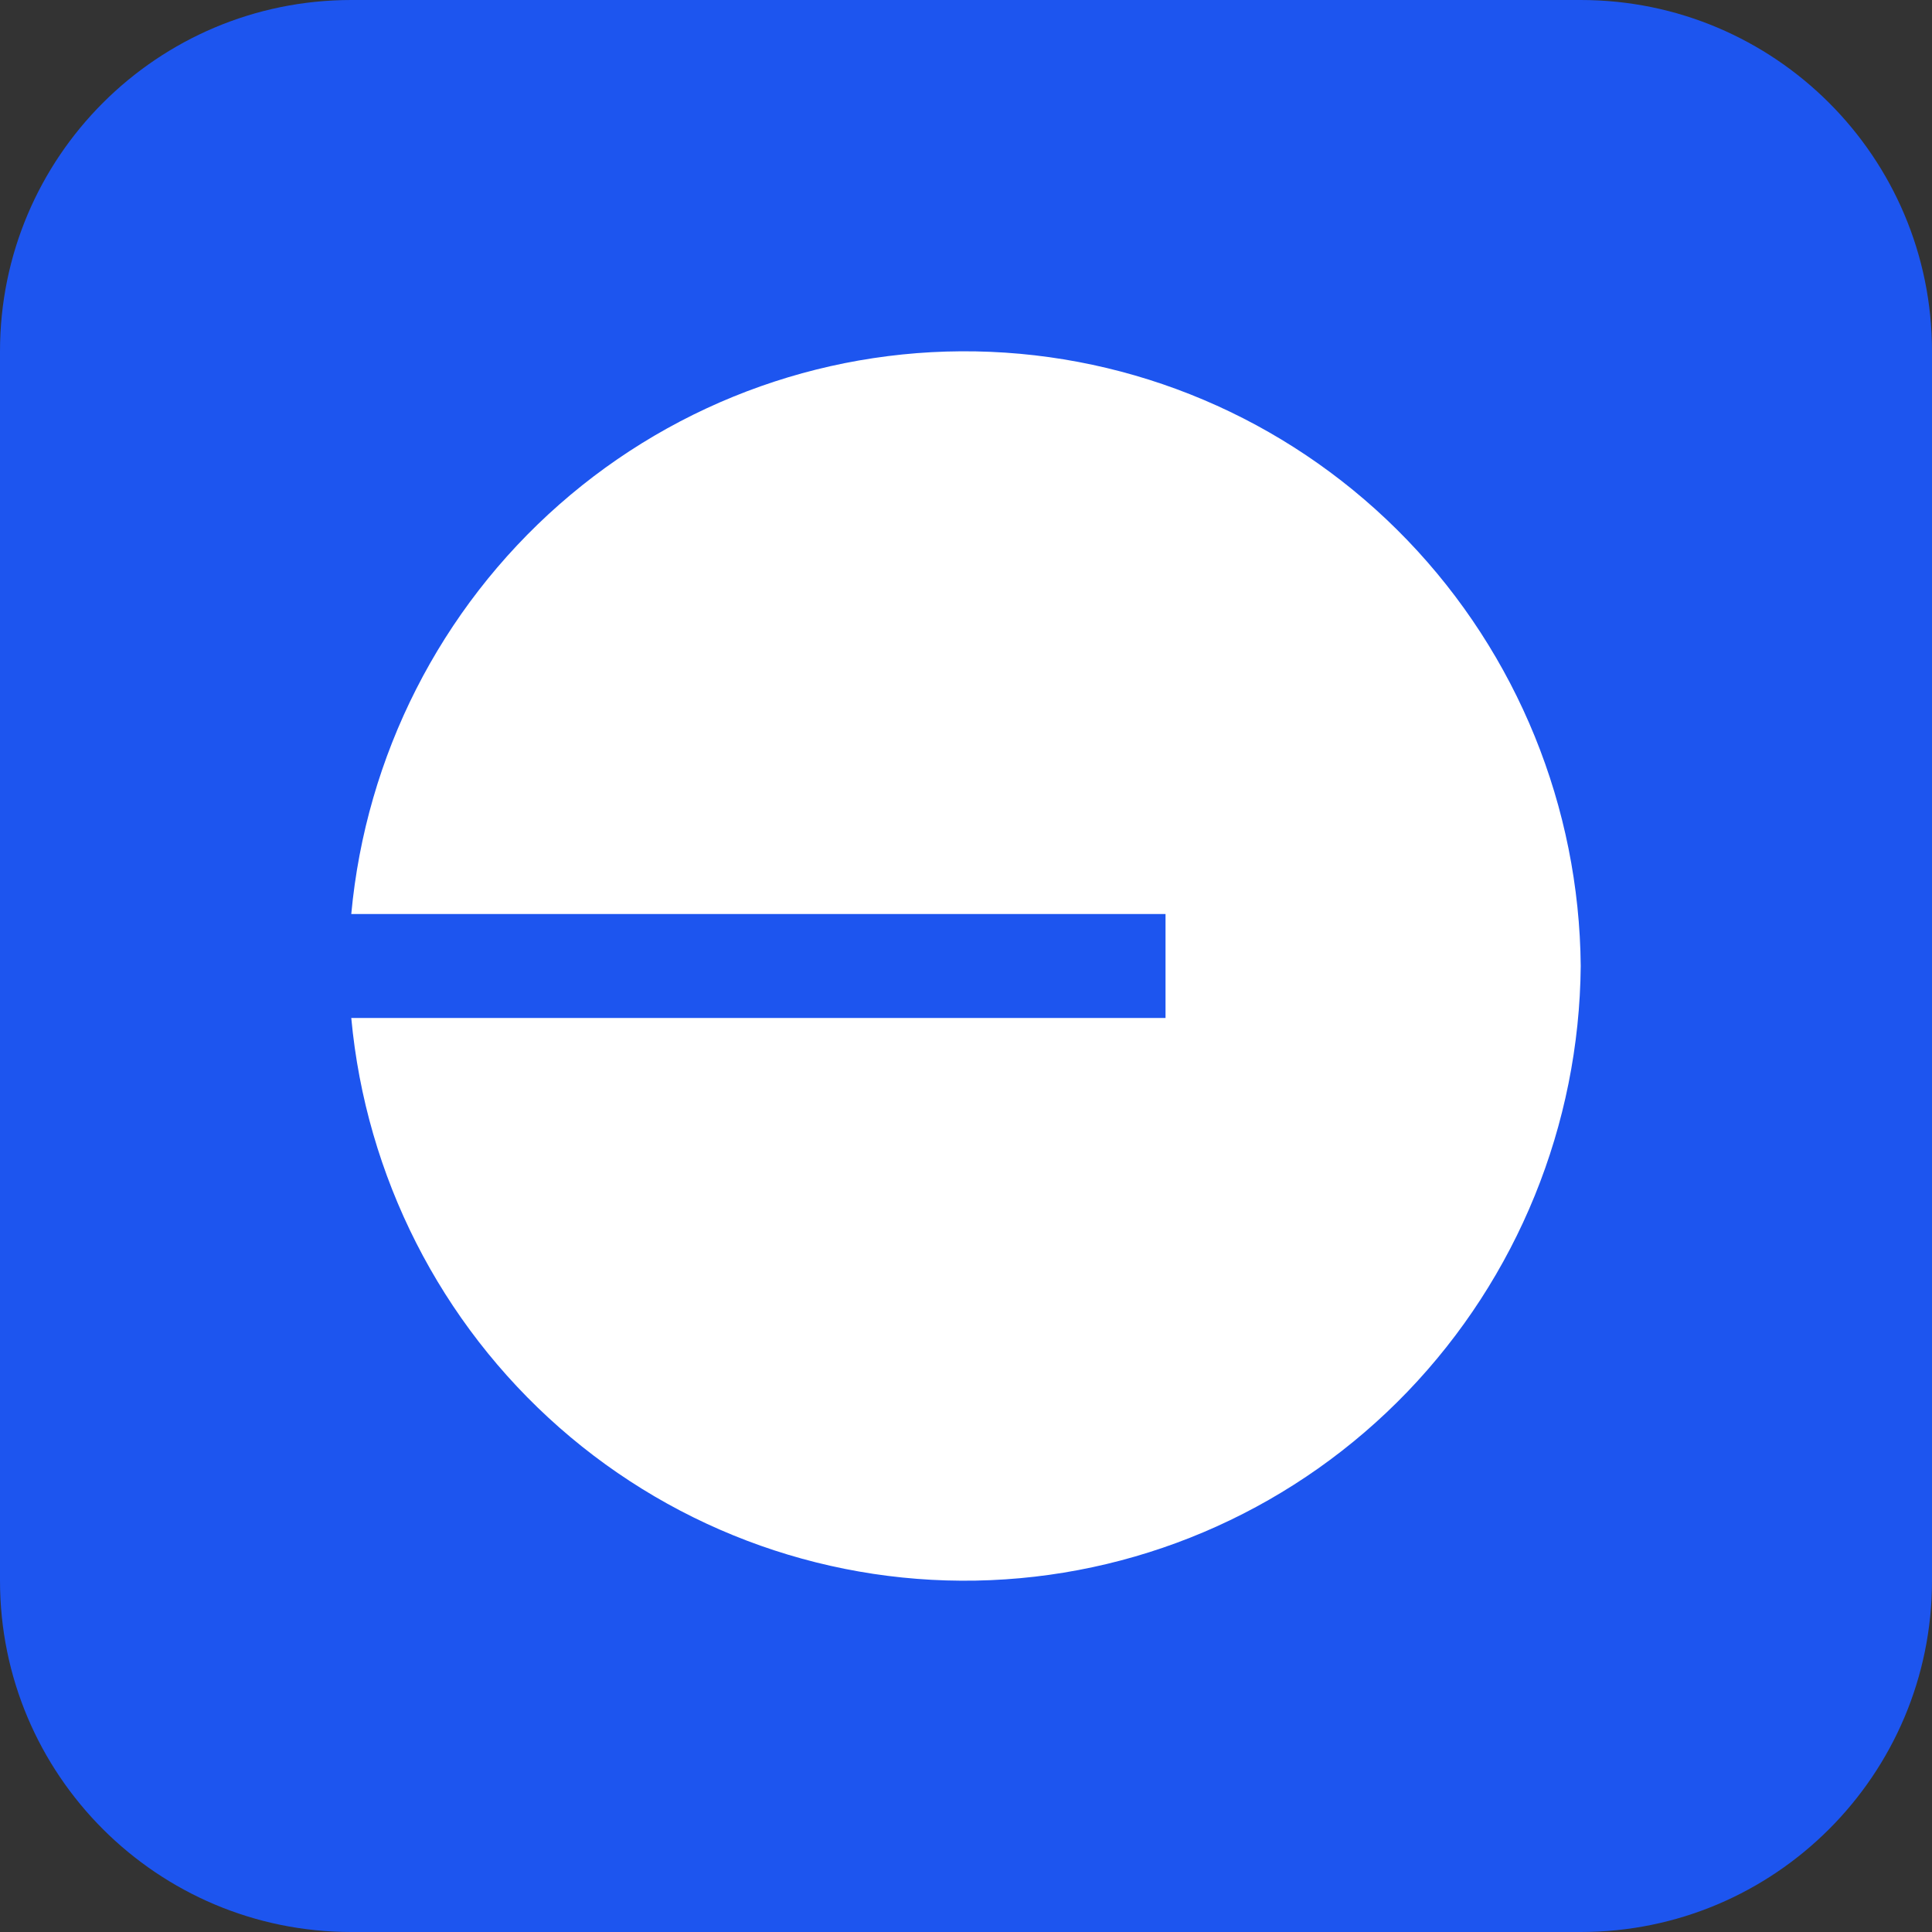 <?xml version="1.0" encoding="UTF-8"?>
<svg xmlns="http://www.w3.org/2000/svg" width="55" height="55" viewBox="0 0 55 55" fill="none">
  <rect x="0" y="0" width="55" height="55" fill="#333333" stroke="none"/>
  <g clip-path="url(#clip0_5628_20564)">
    <path d="M45 0H10C4.477 0 0 4.477 0 10V45C0 50.523 4.477 55 10 55H45C50.523 55 55 50.523 55 45V10C55 4.477 50.523 0 45 0Z" fill="#1D55EF"></path>
    <path fill-rule="evenodd" clip-rule="evenodd" d="M45 27.5C44.96 32.028 43.194 36.366 40.067 39.62C36.94 42.874 32.691 44.794 28.198 44.984C23.706 45.174 19.312 43.62 15.925 40.641C12.538 37.663 10.417 33.488 10 28.98H33.18V26.02H10C10.417 21.512 12.538 17.337 15.925 14.359C19.312 11.38 23.706 9.826 28.198 10.016C32.691 10.206 36.94 12.126 40.067 15.38C43.194 18.634 44.96 22.973 45 27.5Z" fill="white"></path>
  </g>
  <defs>
    <clipPath id="clip0_5628_20564">
      <rect width="55" height="55" fill="white"></rect>
    </clipPath>
  </defs>
</svg>

